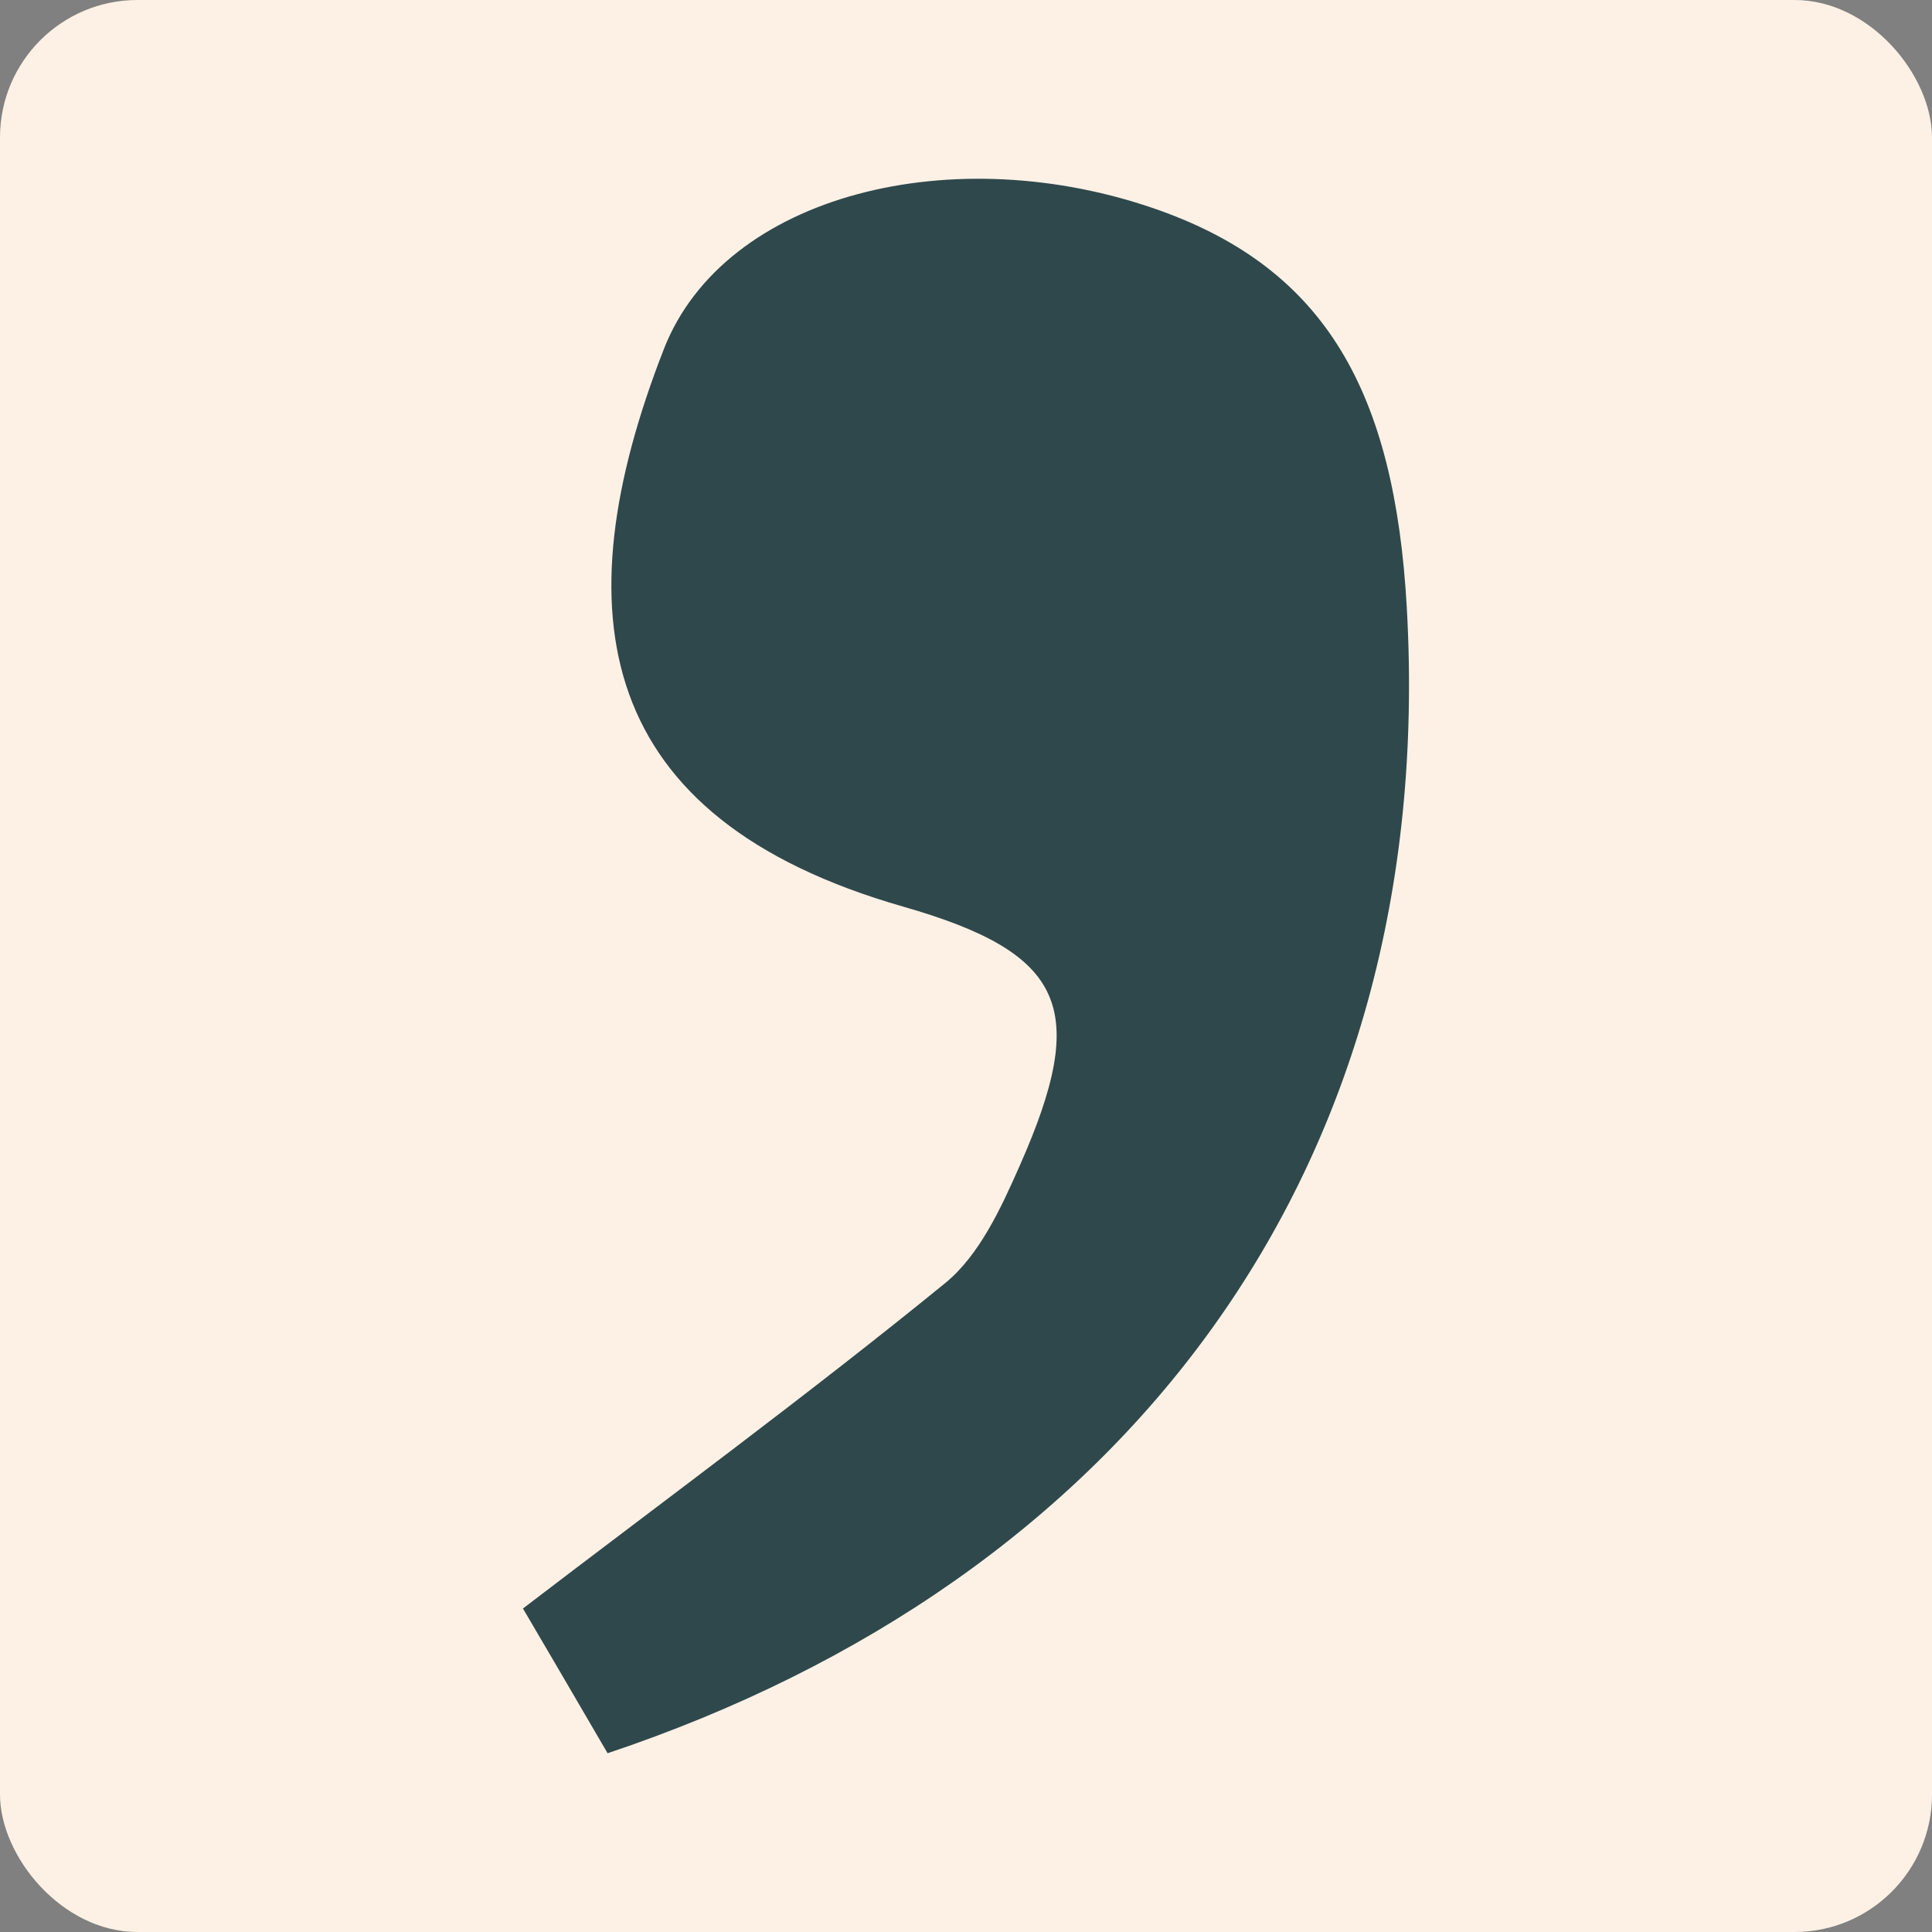 <?xml version="1.0" encoding="UTF-8"?>
<svg xmlns="http://www.w3.org/2000/svg" id="Layer_2" viewBox="0 0 281 281">
  <rect x="0" y="0" width="281" height="281" fill="#808080" stroke="none"/>
  <defs>
    <style>.cls-1{fill:#2f484c;}.cls-2{fill:#fdf1e5;}</style>
  </defs>
  <g id="Layer_1-2">
    <rect class="cls-2" width="281" height="281" rx="20" ry="20"></rect>
    <path class="cls-1" d="M204.61,88.33c-1.78-31.4-11.86-49.12-35.96-57.73-29.89-10.66-63.31-2.33-72.09,20.16-15.05,38.56-10.04,68.25,34.79,81.1,23.69,6.79,27.08,14.81,16.97,37.67-2.71,6.14-5.86,13.03-10.87,17.11-19.78,16.11-40.35,31.23-61.39,47.31,2.85,4.83,7.37,12.58,12.31,21.05,74.97-25.09,120.9-84.4,116.24-166.63v-.03Z"></path>
  </g>
</svg>
